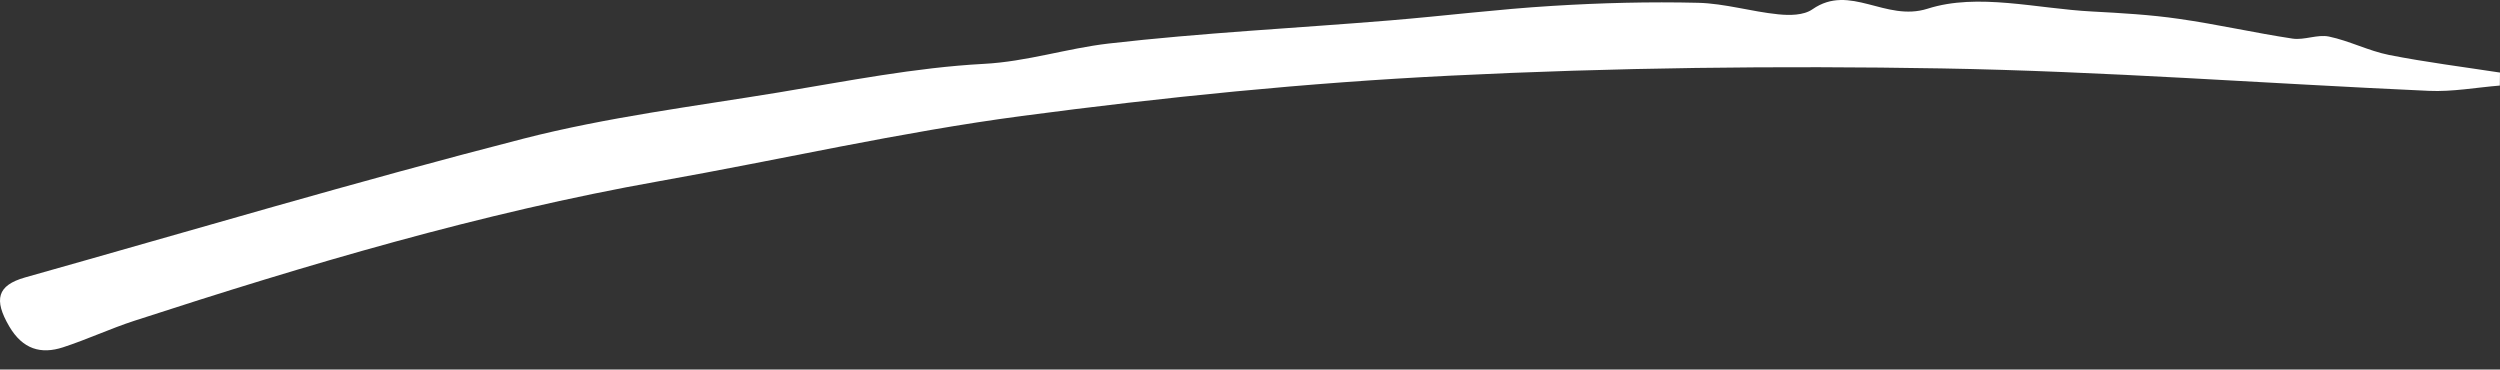 <svg width="115" height="17" viewBox="0 0 115 17" fill="none" xmlns="http://www.w3.org/2000/svg">
<rect x="0" y="0" width="115" height="17" fill="#333333" stroke="none"/>
<path d="M115 3.935C113.909 4.024 112.814 4.228 111.728 4.179C104.257 3.846 96.787 3.276 89.312 3.147C81.78 3.018 74.232 3.107 66.704 3.481C60.118 3.806 53.537 4.469 46.993 5.337C41.411 6.076 35.888 7.349 30.331 8.333C22.124 9.793 14.127 12.17 6.179 14.756C5.072 15.117 4.006 15.615 2.899 15.976C1.89 16.305 1.047 16.074 0.425 15.014C-0.295 13.781 -0.131 13.127 1.154 12.762C8.789 10.612 16.403 8.35 24.079 6.378C27.932 5.39 31.899 4.896 35.826 4.251C38.958 3.734 42.099 3.107 45.252 2.938C47.231 2.835 49.079 2.225 50.993 2.003C55.294 1.509 59.62 1.295 63.934 0.939C66.428 0.734 68.914 0.422 71.408 0.271C73.639 0.133 75.882 0.075 78.117 0.129C79.344 0.16 80.562 0.534 81.793 0.658C82.315 0.712 82.966 0.712 83.373 0.427C85.106 -0.779 86.728 1.019 88.67 0.4C90.98 -0.339 93.7 0.4 96.24 0.529C97.573 0.601 98.915 0.676 100.236 0.868C101.985 1.117 103.714 1.513 105.459 1.776C106.003 1.856 106.604 1.571 107.134 1.682C108.069 1.878 108.958 2.341 109.896 2.528C111.588 2.862 113.296 3.076 115 3.338C115 3.534 114.996 3.73 114.992 3.926L115 3.935Z" fill="white"/>
</svg>
